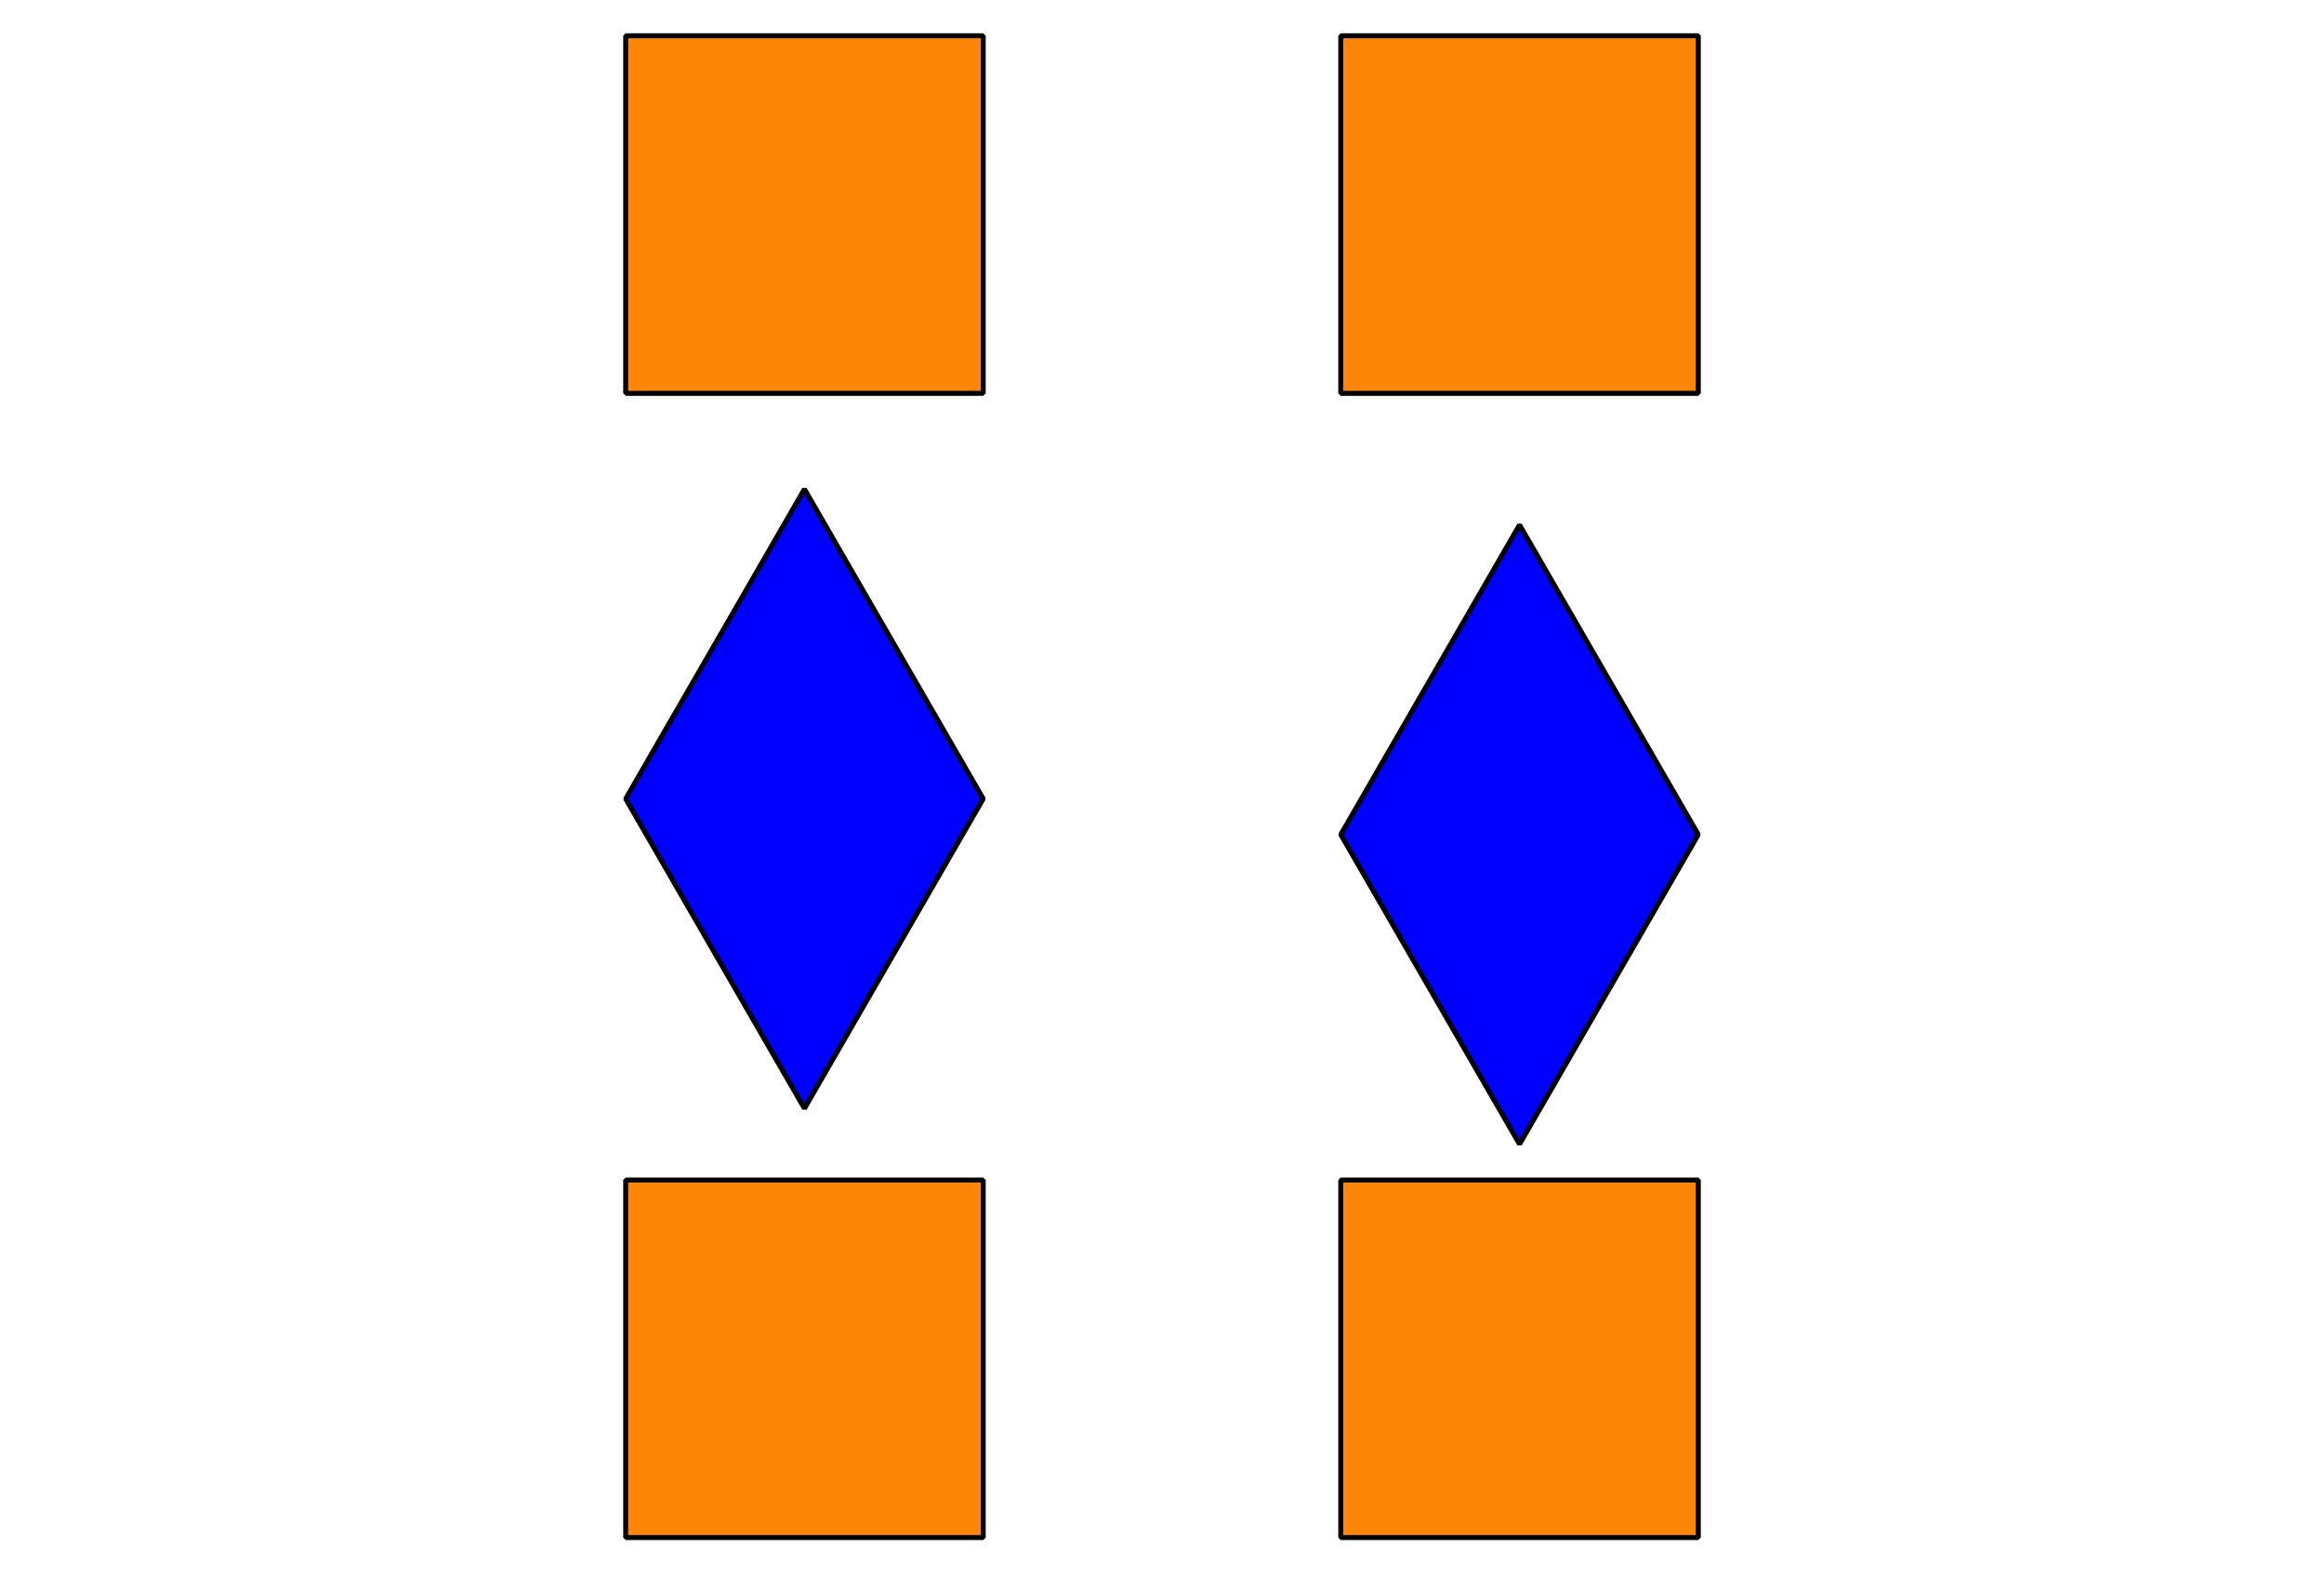 <?xml version='1.0' encoding='UTF-8'?>
<!-- This file was generated by dvisvgm 2.1.3 -->
<svg height='158.401pt' version='1.1' viewBox='-72 -72 234 158.401' width='234pt' xmlns='http://www.w3.org/2000/svg' xmlns:xlink='http://www.w3.org/1999/xlink'>
<defs>
<clipPath id='clip1'>
<path d='M-72 86.402V-72H162V86.402ZM162 -72'/>
</clipPath>
</defs>
<g id='page1'>
<path clip-path='url(#clip1)' d='M63 82.801V46.801H99V82.801Z' fill='#fd8609'/>
<path clip-path='url(#clip1)' d='M63 82.801V46.801H99V82.801Z' fill='none' stroke='#000000' stroke-linejoin='bevel' stroke-miterlimit='10.037' stroke-width='0.5'/>
<path clip-path='url(#clip1)' d='M81 43.199L99 12.023L81 -19.152L63 12.023Z' fill='#0000ff'/>
<path clip-path='url(#clip1)' d='M81 43.199L99 12.023L81 -19.152L63 12.023Z' fill='none' stroke='#000000' stroke-linejoin='bevel' stroke-miterlimit='10.037' stroke-width='0.5'/>
<path clip-path='url(#clip1)' d='M63 -32.398V-68.402H99V-32.398Z' fill='#fd8609'/>
<path clip-path='url(#clip1)' d='M63 -32.398V-68.402H99V-32.398Z' fill='none' stroke='#000000' stroke-linejoin='bevel' stroke-miterlimit='10.037' stroke-width='0.5'/>
<path clip-path='url(#clip1)' d='M-9 82.801V46.801H27V82.801Z' fill='#fd8609'/>
<path clip-path='url(#clip1)' d='M-9 82.801V46.801H27V82.801Z' fill='none' stroke='#000000' stroke-linejoin='bevel' stroke-miterlimit='10.037' stroke-width='0.5'/>
<path clip-path='url(#clip1)' d='M9 39.602L27 8.422L9 -22.754L-9 8.422Z' fill='#0000ff'/>
<path clip-path='url(#clip1)' d='M9 39.602L27 8.422L9 -22.754L-9 8.422Z' fill='none' stroke='#000000' stroke-linejoin='bevel' stroke-miterlimit='10.037' stroke-width='0.5'/>
<path clip-path='url(#clip1)' d='M-9 -32.398V-68.402H27V-32.398Z' fill='#fd8609'/>
<path clip-path='url(#clip1)' d='M-9 -32.398V-68.402H27V-32.398Z' fill='none' stroke='#000000' stroke-linejoin='bevel' stroke-miterlimit='10.037' stroke-width='0.5'/>
</g>
</svg>